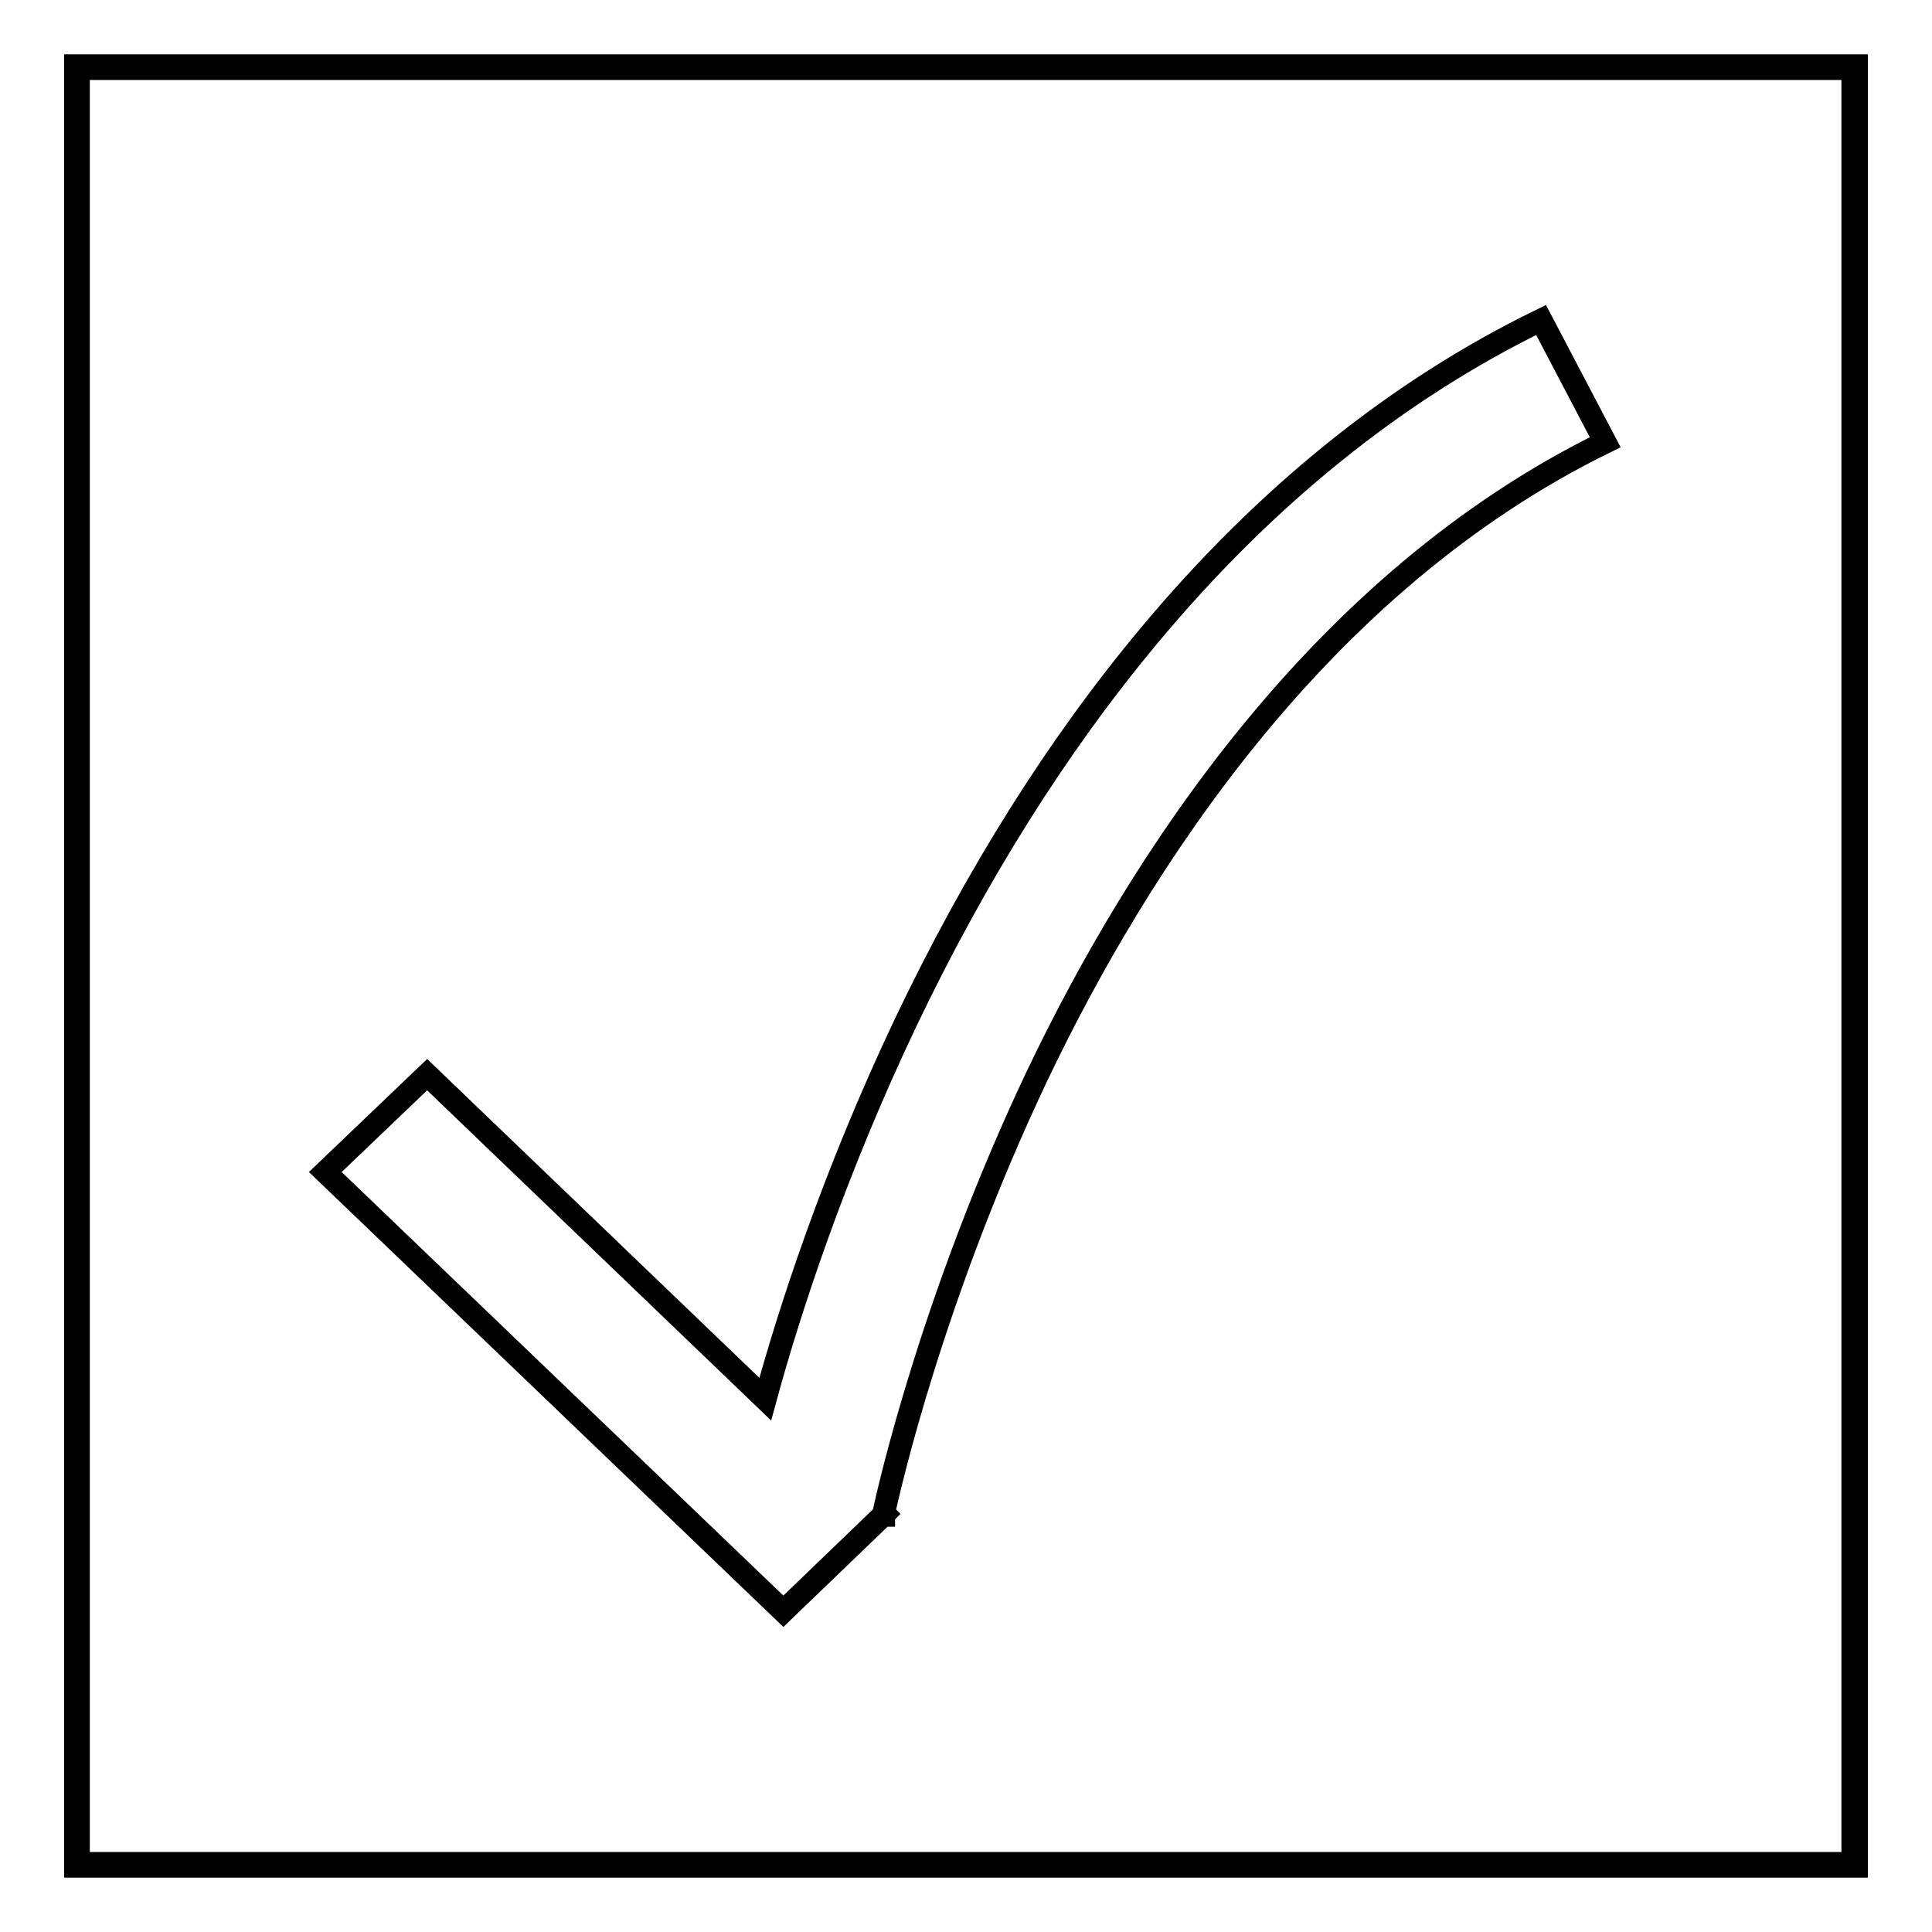 <?xml version="1.0" encoding="utf-8"?>
<!-- Svg Vector Icons : http://www.onlinewebfonts.com/icon -->
<!DOCTYPE svg PUBLIC "-//W3C//DTD SVG 1.1//EN" "http://www.w3.org/Graphics/SVG/1.1/DTD/svg11.dtd">
<svg version="1.1" xmlns="http://www.w3.org/2000/svg" xmlns:xlink="http://www.w3.org/1999/xlink" x="0px" y="0px" viewBox="0 0 256 256" enable-background="new 0 0 256 256" xml:space="preserve">
<g><g><path stroke-width="3" fill-opacity="0" stroke="#000000"  d="M10.2,8.9h235.6v238.2H10.2V8.9L10.2,8.9z"/><path stroke-width="3" fill-opacity="0" stroke="#000000"  d="M246,247.3H10V8.7h236V247.3z M10.4,246.9h235.1V9.1H10.4V246.9z"/><path stroke-width="3" fill-opacity="0" stroke="#000000"  d="M204.2,42.4c-19.1,9.3-36.6,23.4-52,41.9c-12.1,14.5-22.9,31.7-32.2,51.2c-9.6,20.2-15.5,38.5-18.6,49.9l-44.8-43l-13.5,12.9l60.7,58.2l13.2-12.7l0.1,0c0,0,0,0,0-0.1l0.1-0.1l-0.1-0.1c0.7-3.3,6.5-28.8,20.3-57.9c13.4-28.1,37.3-65.4,75.3-84L204.2,42.4z"/></g></g>
</svg>